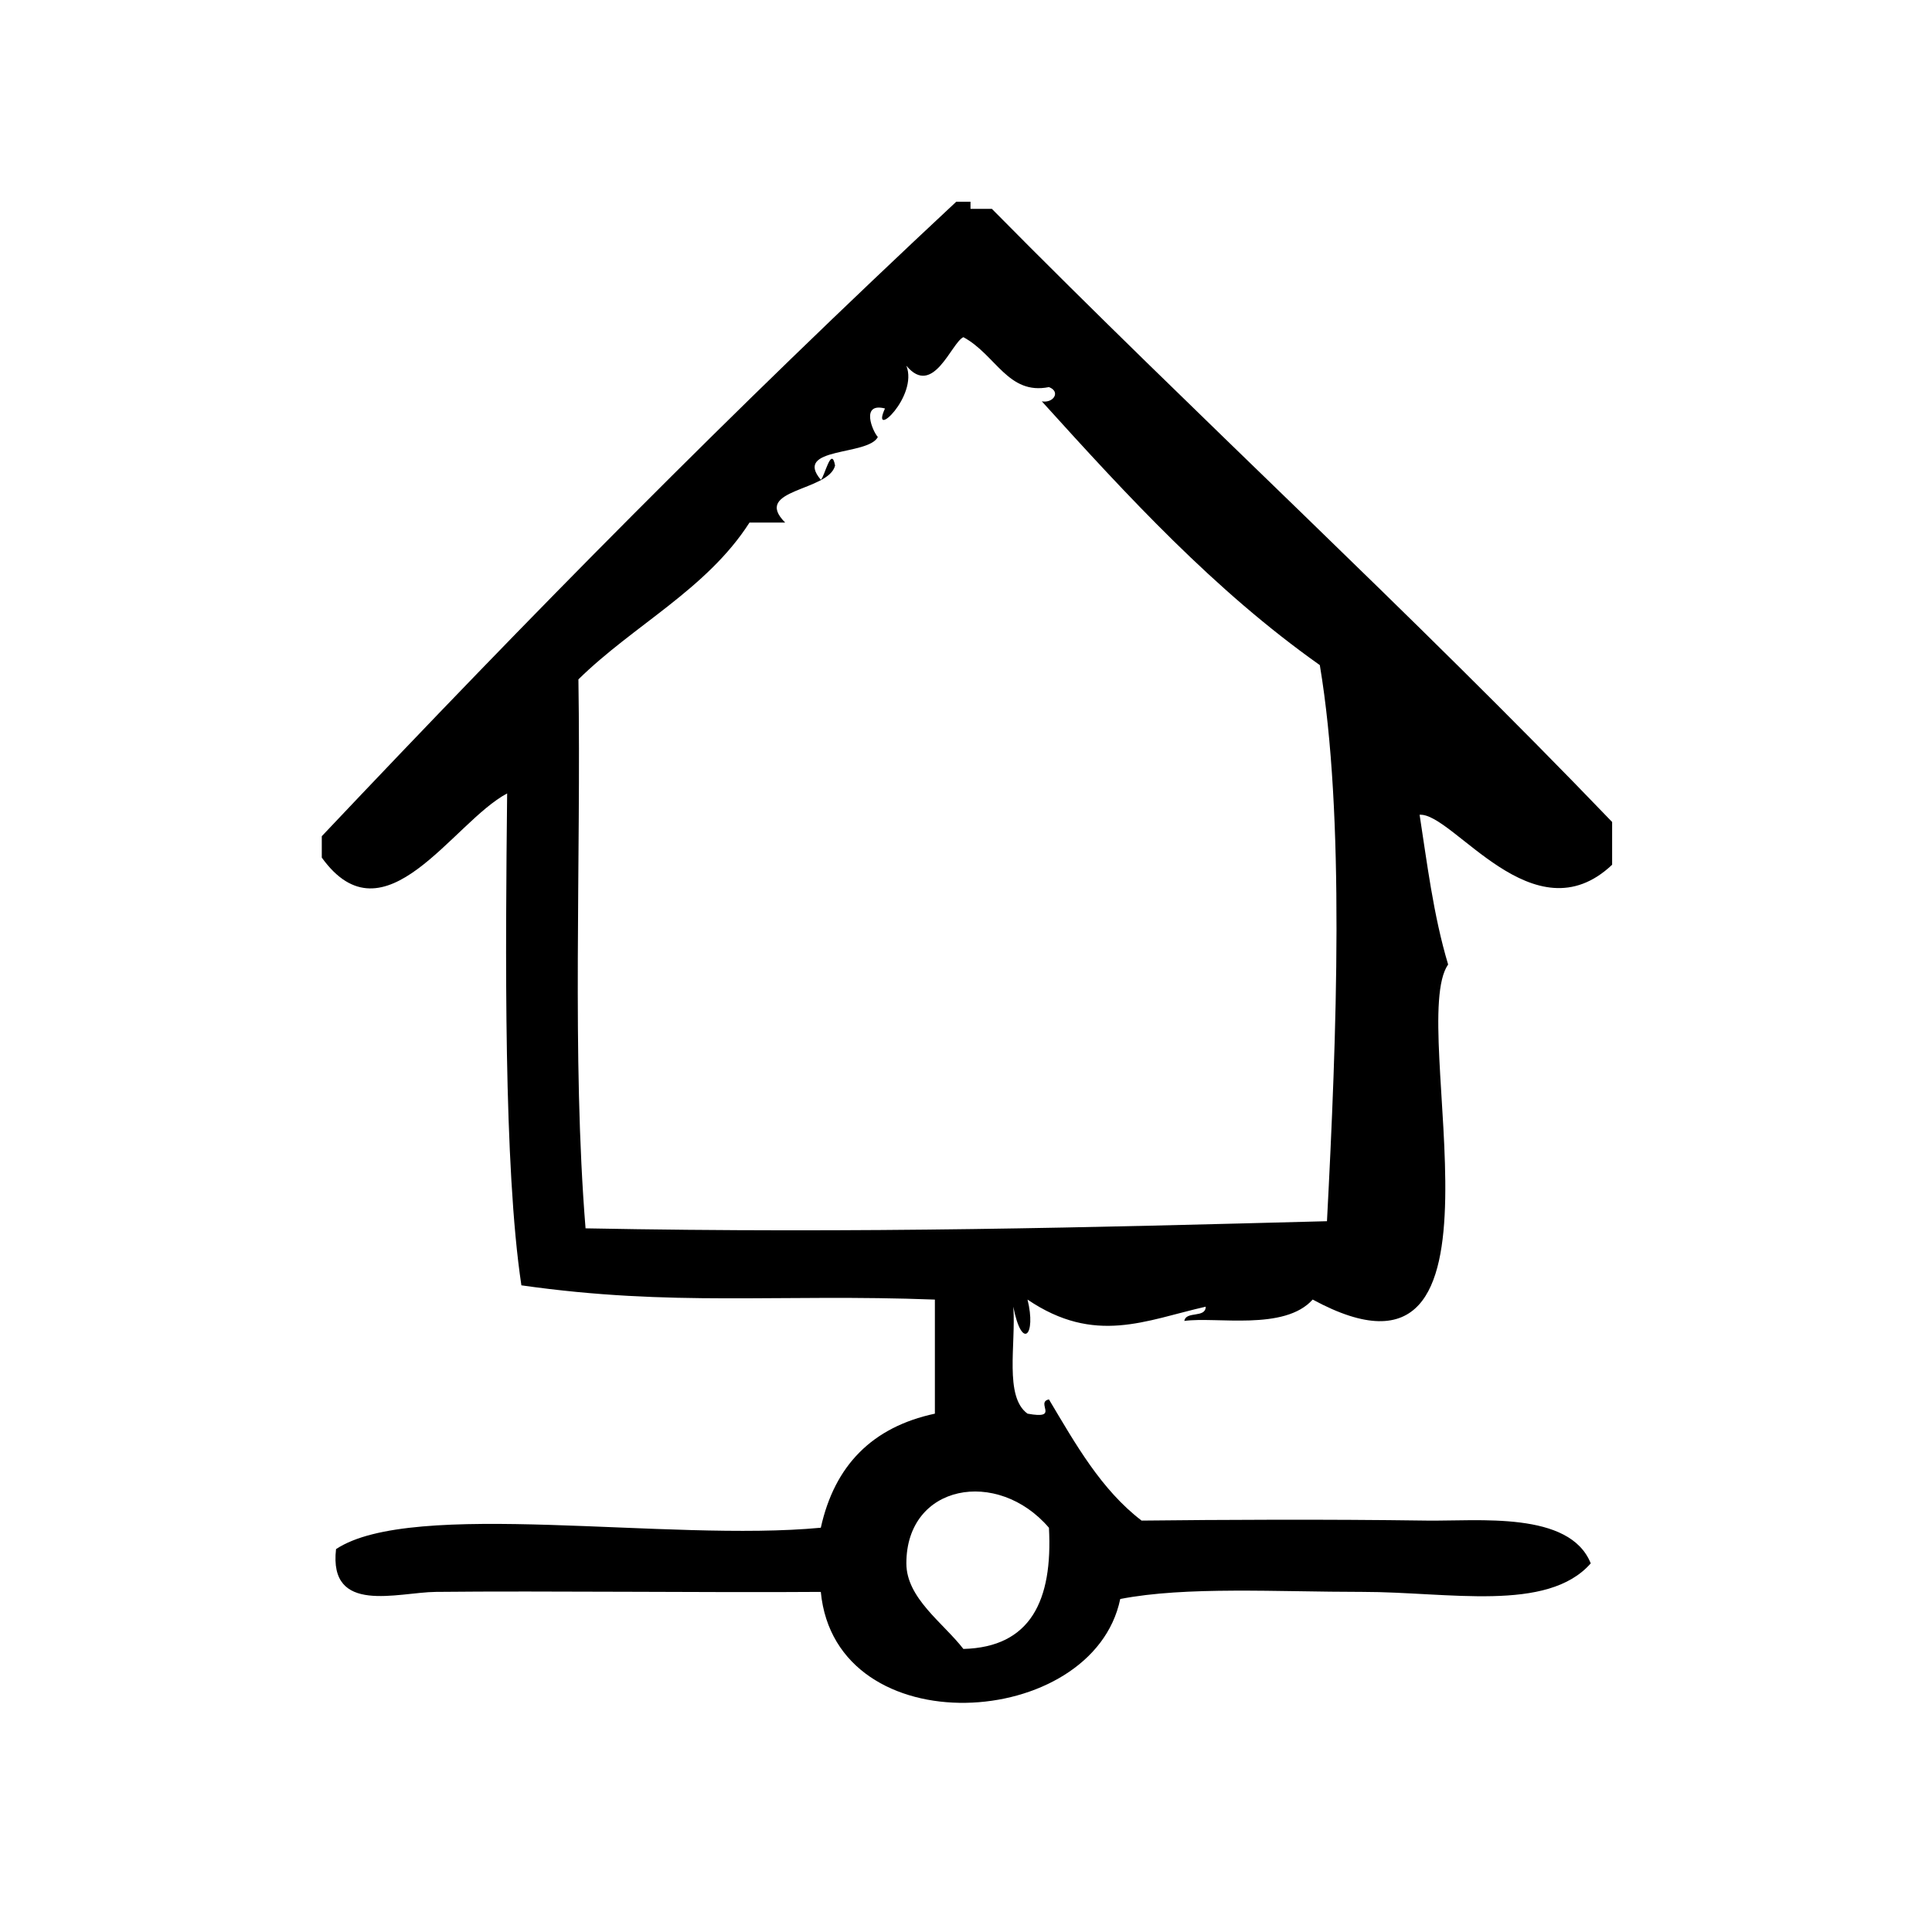 <?xml version="1.0" encoding="UTF-8"?>
<!-- Uploaded to: ICON Repo, www.iconrepo.com, Generator: ICON Repo Mixer Tools -->
<svg fill="#000000" width="800px" height="800px" version="1.1" viewBox="144 144 512 512" xmlns="http://www.w3.org/2000/svg">
 <path d="m571.23 373.17v-11.336c-53.363-55.586-110.24-107.66-164.37-162.48h-5.668v-1.891h-3.777c-60.164 56.129-112.27 109.04-168.14 168.14v5.668c16.641 23.105 34.684-9.359 49.121-17.004-0.441 41.707-0.969 98.824 3.777 130.36 40.172 5.723 67.879 2.203 109.58 3.777v30.23c-16.602 3.551-26.582 13.723-30.23 30.23-40.461 3.856-108.26-7.754-128.47 5.668-2 17.492 16.305 11.445 26.449 11.336 28.93-0.309 72.934 0.227 102.02 0 3.938 41.004 72.117 36.762 79.352 1.883 17.414-3.387 41.547-1.883 64.234-1.883 22.727 0 48.965 5.519 60.457-7.559-5.574-13.926-29.742-11.148-43.453-11.336-26.875-0.379-54.379-0.234-75.578 0-10.707-8.18-17.5-20.277-24.555-32.117-3.691 0.812 3.086 5.398-5.676 3.777-6.219-4.488-3.031-18.383-3.769-28.348 2.297 11.785 6.133 7.566 3.769-1.883 17.879 12.105 31.293 5.488 47.23 1.883-0.031 3.117-5.234 1.062-5.668 3.777 8.375-1.195 26.535 2.723 34.008-5.668 57.047 30.938 24.656-72.699 35.895-88.797-3.945-13.16-5.629-27.332-7.559-39.676 8.863-0.629 30.215 32.906 51.027 13.242zm-149.25 175.7c1.039 19.301-4.856 31.66-22.672 32.117-5.359-6.926-15.105-13.445-15.113-22.672-0.016-21.035 24.168-25.348 37.785-9.445zm73.676-81.238c-61.488 1.621-123.16 3.297-196.48 1.891-3.684-45.438-1.148-97.094-1.891-145.48 14.602-14.359 34.039-23.898 45.344-41.562h9.445c-8.895-8.918 11.578-8.227 13.227-15.113-0.984-5.398-2.793 3.055-3.777 3.777-7.422-8.777 12.539-6.281 15.113-11.336-1.34-1.395-4.707-9.25 1.891-7.559-3.969 8.699 8.879-3.195 5.668-11.336 7.094 8.559 11.941-6.133 15.113-7.559 8.629 4.668 11.832 15.414 22.672 13.227 3.203 1.227 1.172 4.344-1.891 3.777 22.734 25.129 45.648 50.066 73.676 69.902 6.688 39.961 4.469 98.219 1.895 147.37z" fill-rule="evenodd"/>
</svg>